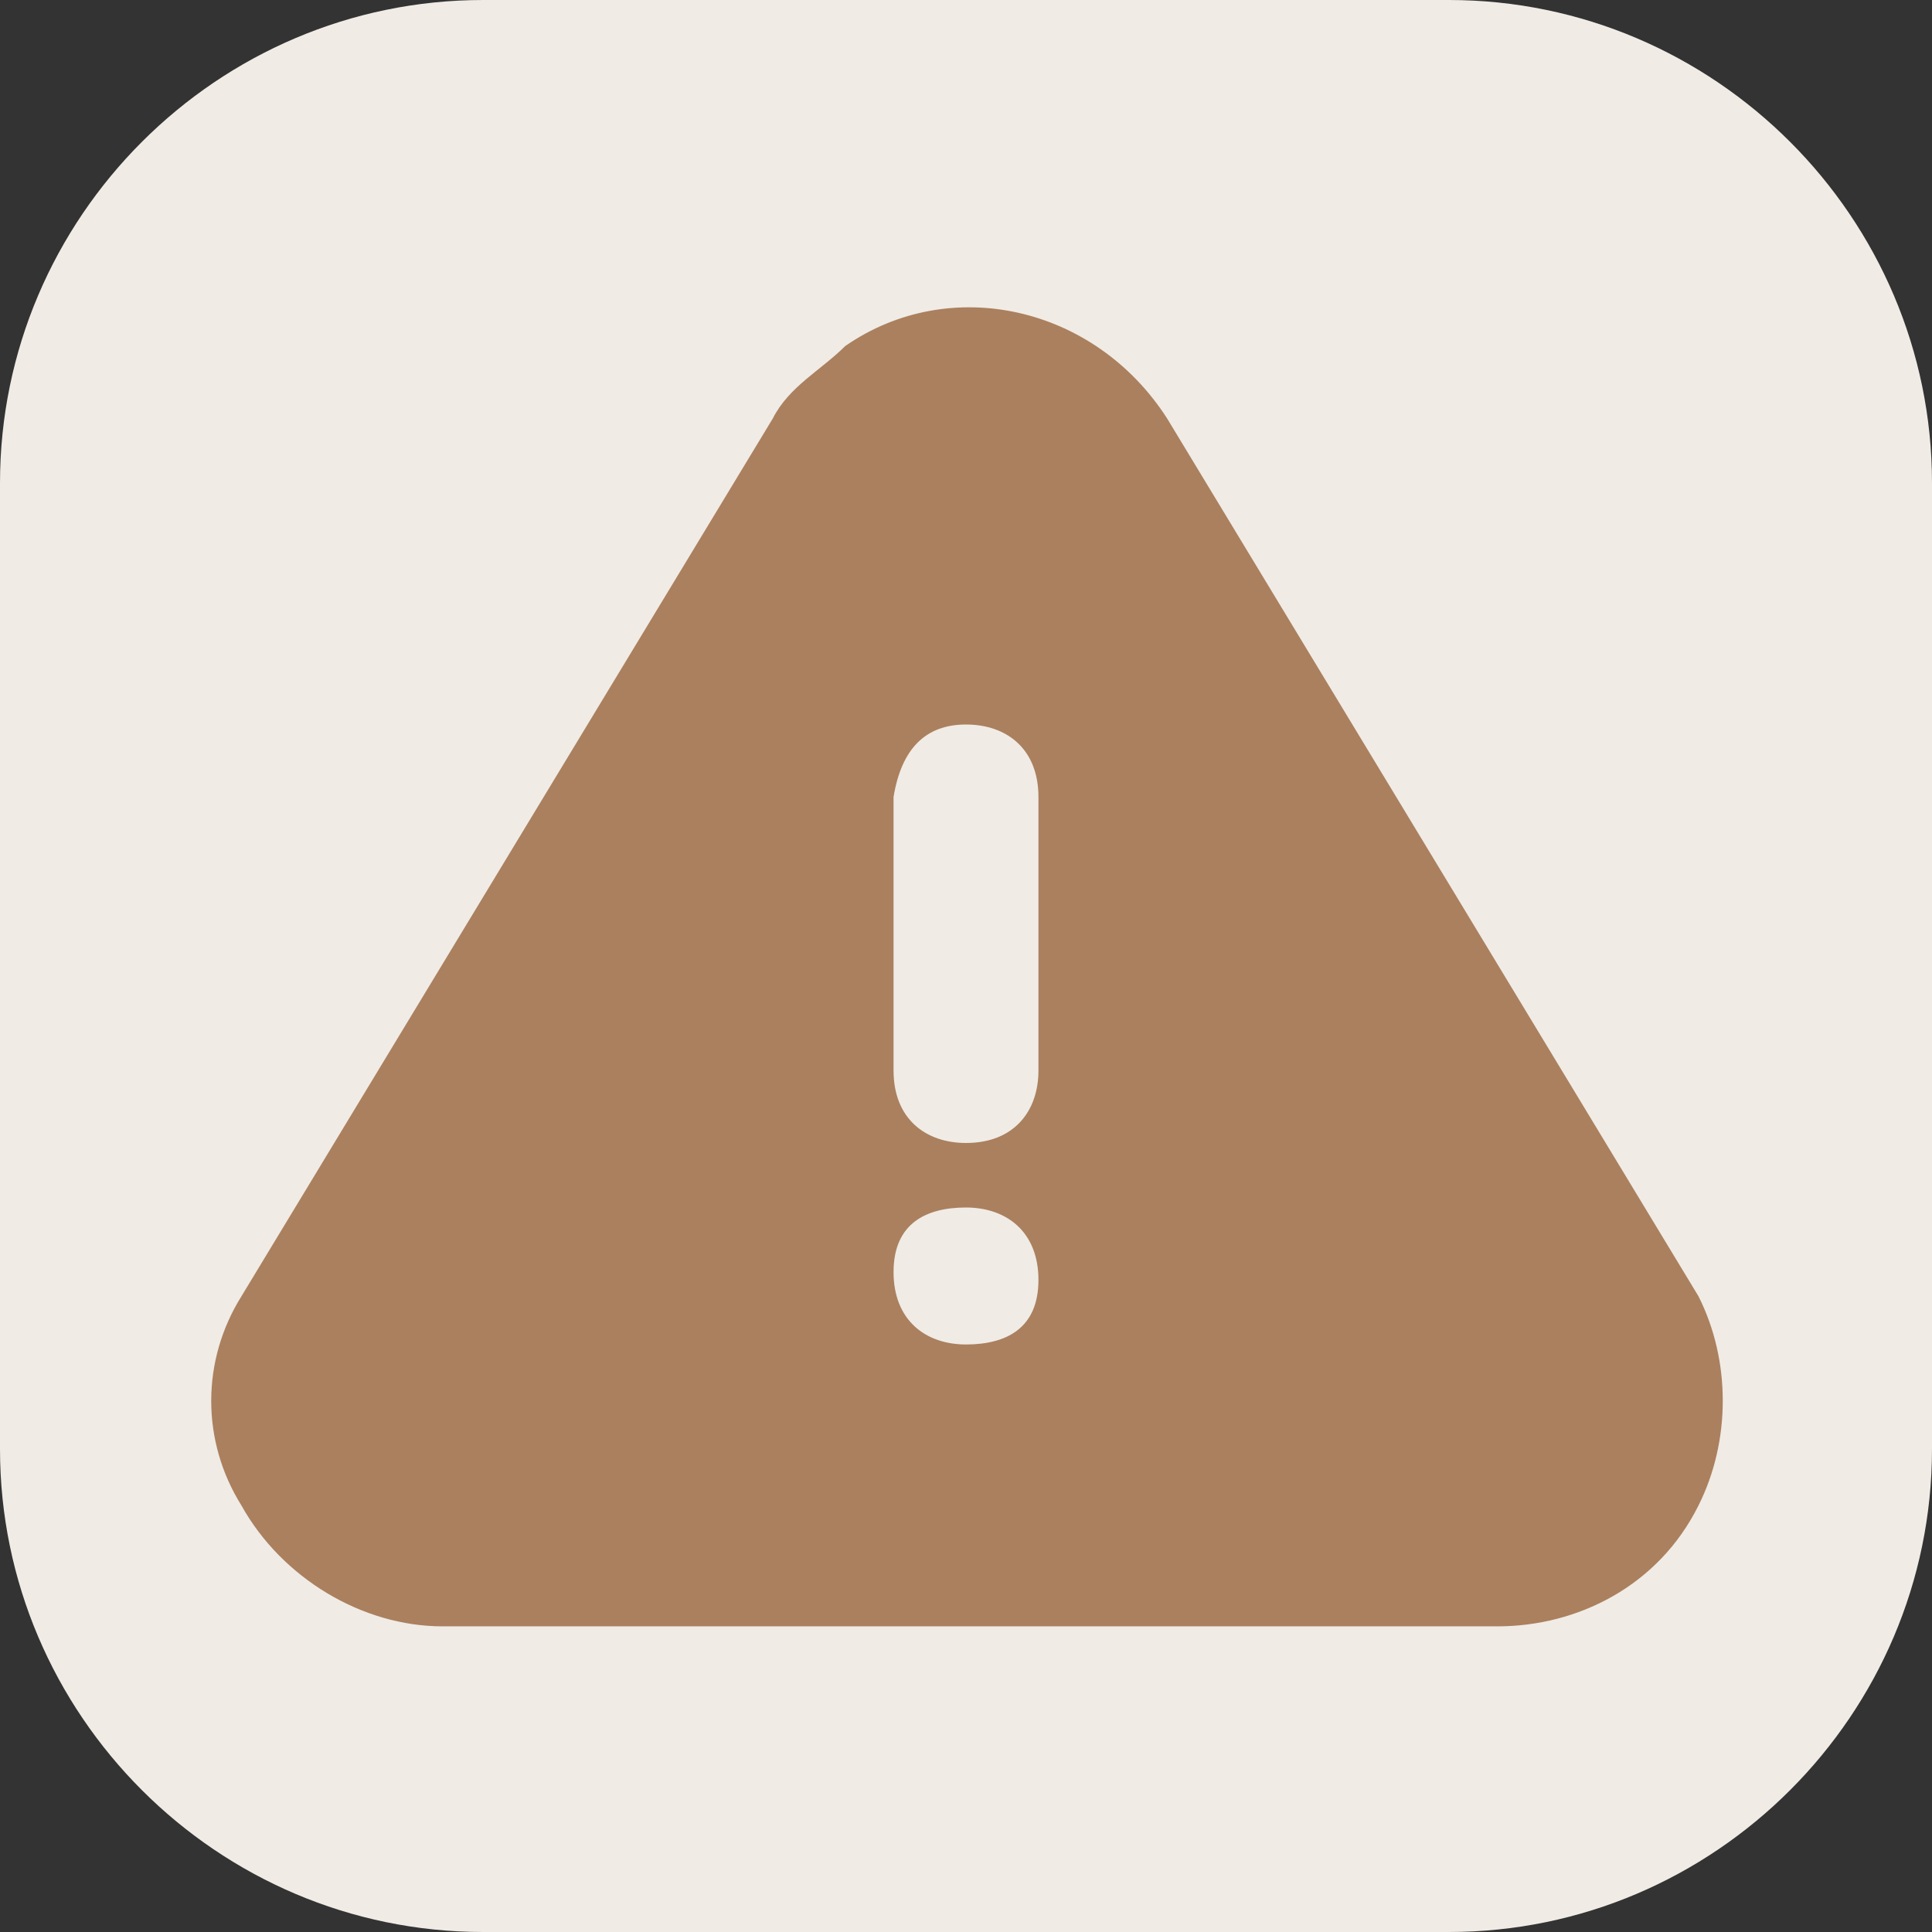 <svg xmlns="http://www.w3.org/2000/svg" xmlns:xlink="http://www.w3.org/1999/xlink" id="Layer_1" x="0px" y="0px" viewBox="0 0 512 512" style="enable-background:new 0 0 512 512;" xml:space="preserve"><rect x="0" y="0" width="512" height="512" fill="#333333" stroke="none"/><style type="text/css">	.st0{fill:#F0EBE5;}	.st1{fill:#AB805E;}</style><g>	<path class="st0" d="M384,512H128C57.6,512,0,454.4,0,384V128C0,57.6,57.6,0,128,0h256c70.4,0,128,57.6,128,128v256  C512,454.4,454.4,512,384,512z"></path>	<path class="st1" d="M450.1,343.5L309.3,110.9c-19.2-29.9-57.6-38.4-85.3-19.2c-6.4,6.4-14.9,10.7-19.2,19.2L64,343.5  c-10.7,17.1-10.7,38.4,0,55.5c10.7,19.2,32,32,53.3,32h279.5c21.3,0,42.7-10.7,53.3-32C458.7,381.9,458.7,360.5,450.1,343.5z   M256,356.3c-10.7,0-19.2-6.4-19.2-19.2c0-12.8,8.5-17.1,19.2-17.1c10.7,0,19.2,6.4,19.2,19.2S266.7,356.3,256,356.3z M275.2,283.7  c0,10.7-6.4,19.2-19.2,19.2c-10.7,0-19.2-6.4-19.2-19.2v-72.5c2.1-12.8,8.5-19.2,19.2-19.2c10.7,0,19.2,6.4,19.2,19.2V283.7z"></path></g></svg>